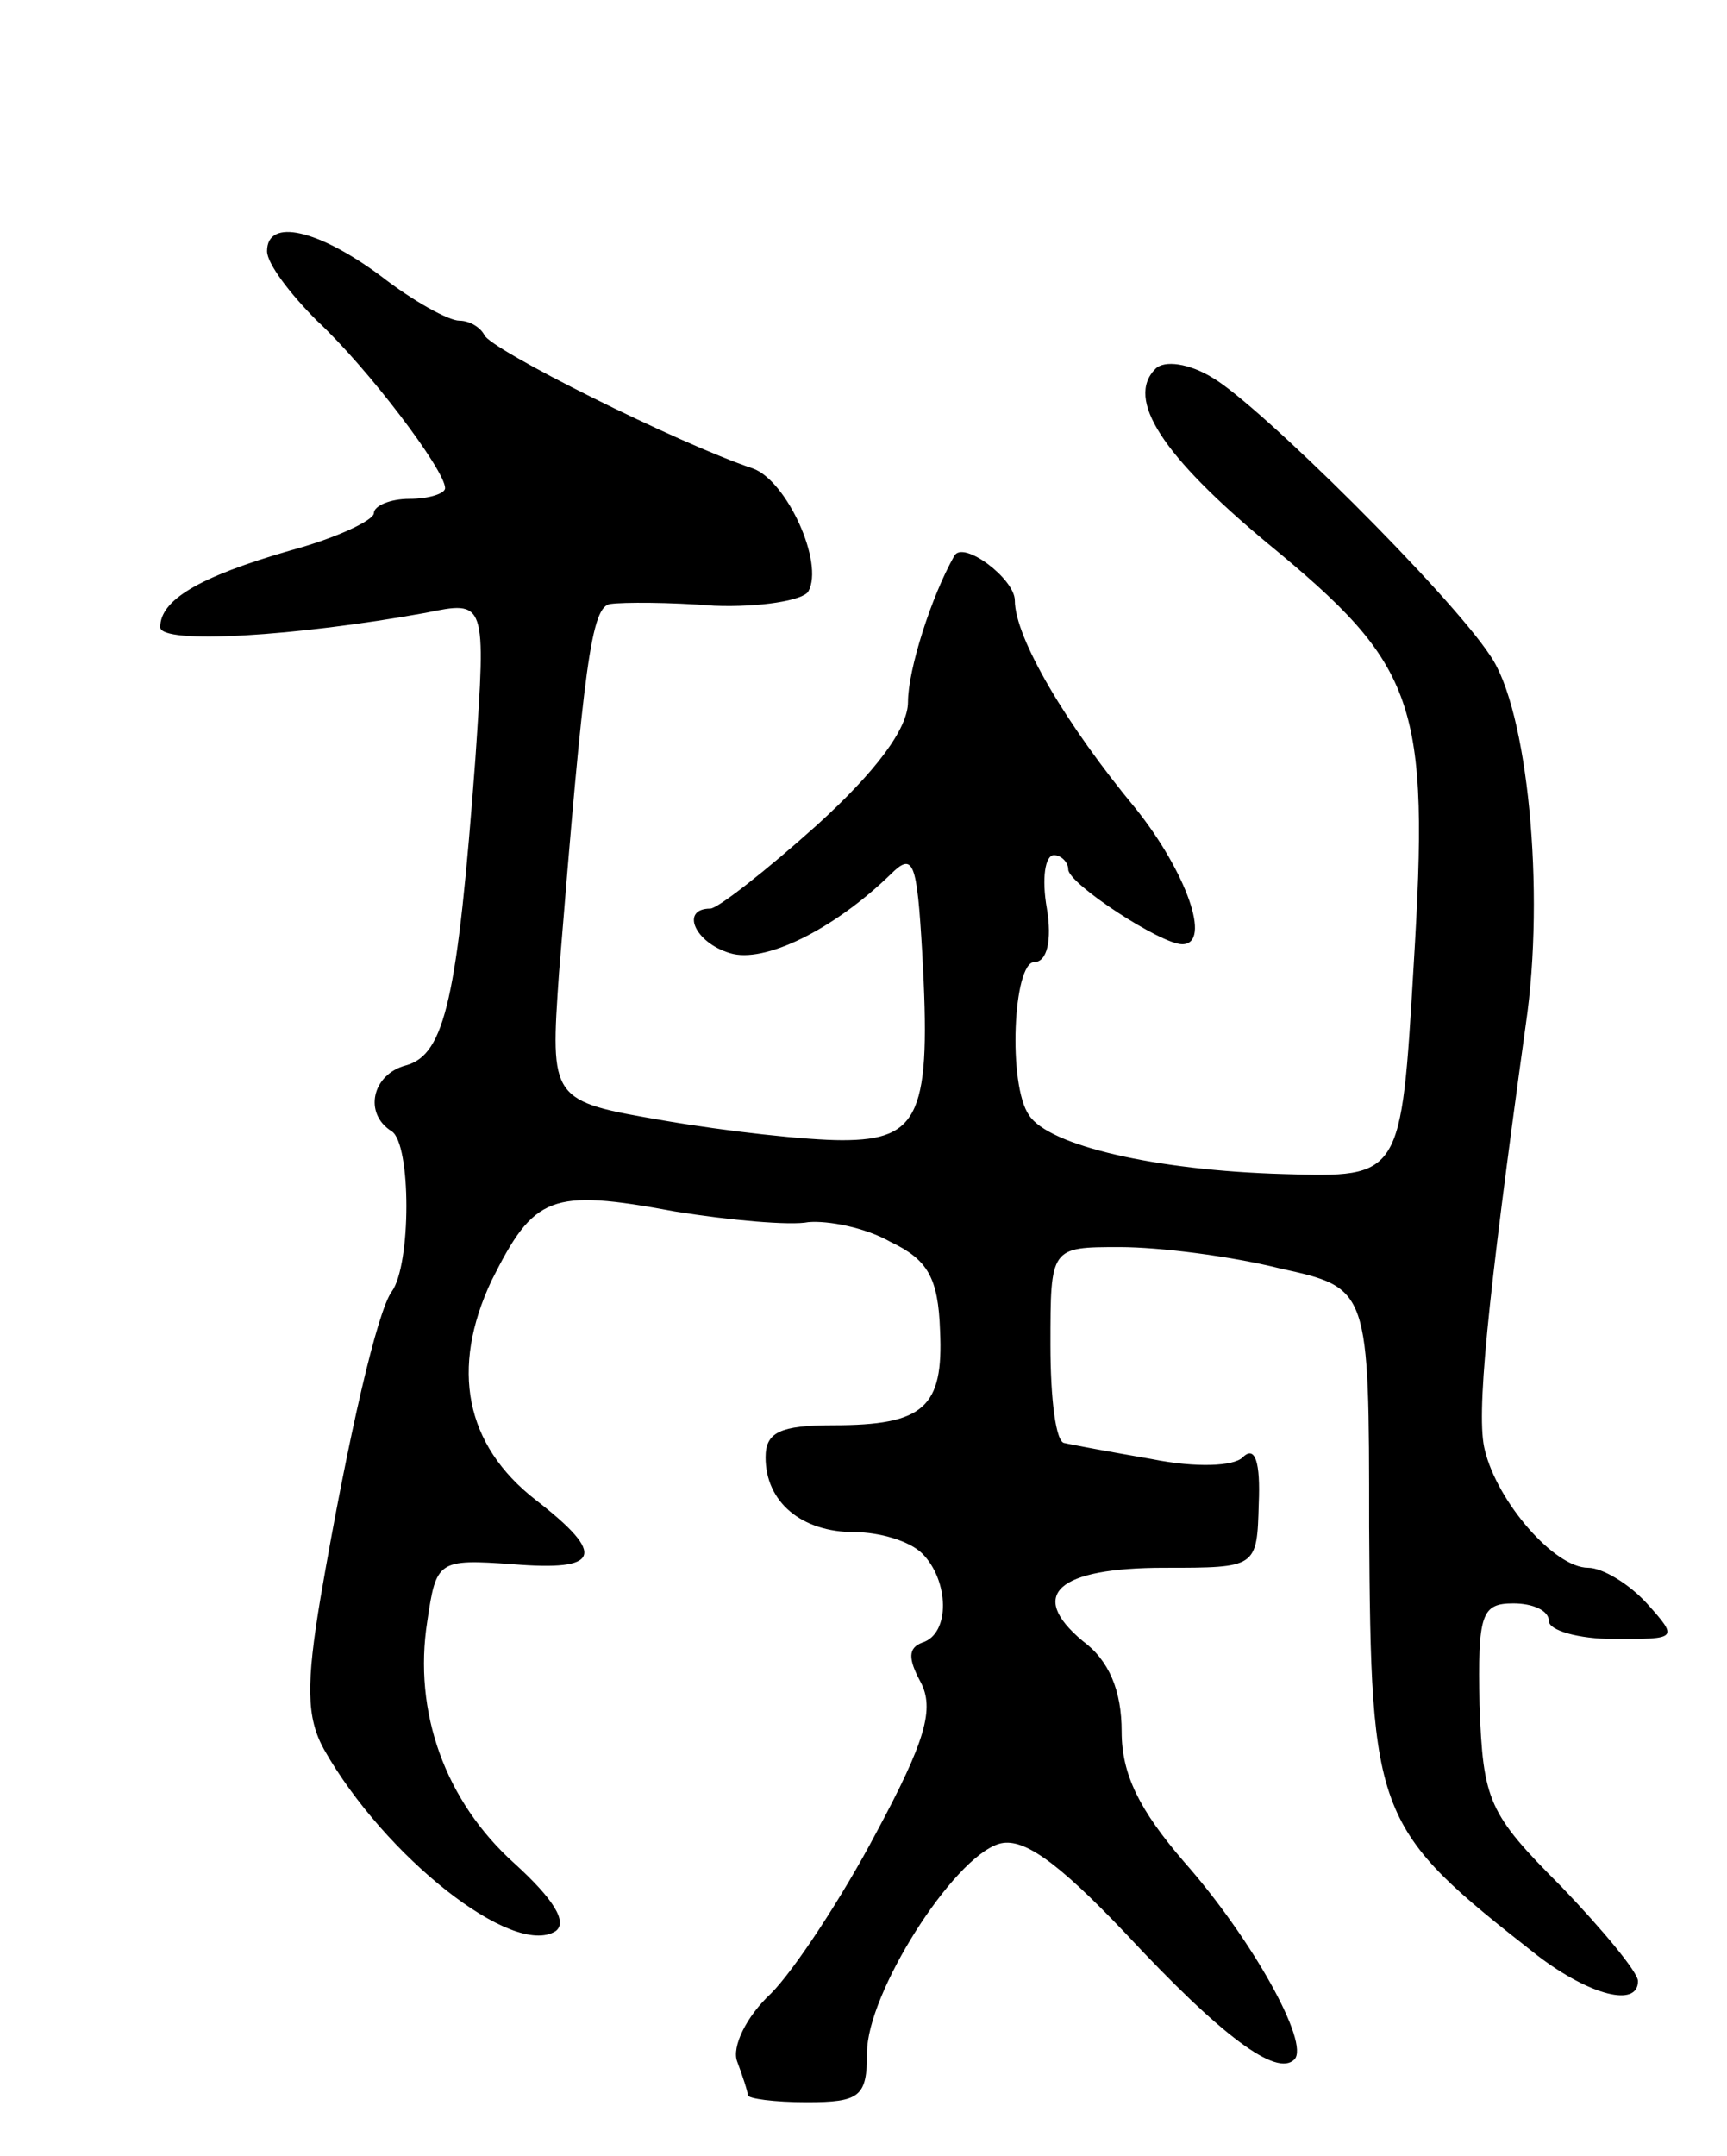 <svg version="1.0" xmlns="http://www.w3.org/2000/svg" width="97" height="121" viewBox="0 0 97 121" ><g transform="translate(0,121) scale(0.1,-0.1)" ><path d="M150 1069 c0 -7 13 -24 28 -39 29 -27 72 -84 72 -94 0 -3 -9 -6 -20 -6 -11 0 -20 -4 -20 -8 0 -4 -21 -14 -47 -21 -52 -15 -73 -28 -73 -43 0 -10 77 -5 149 8 34 7 34 7 28 -82 -10 -134 -17 -166 -39 -172 -19 -5 -24 -27 -8 -37 11 -7 11 -75 0 -90 -8 -11 -24 -79 -40 -172 -8 -48 -8 -67 2 -85 34 -60 106 -117 130 -102 7 5 -1 18 -23 38 -39 35 -57 85 -49 136 5 34 6 35 48 32 49 -4 53 5 13 36 -40 31 -48 74 -25 123 24 48 33 52 103 39 31 -5 65 -8 75 -6 11 1 32 -3 46 -11 21 -10 27 -20 28 -50 2 -43 -9 -53 -60 -53 -30 0 -38 -4 -38 -18 0 -25 20 -42 50 -42 14 0 31 -5 38 -12 15 -15 16 -45 0 -50 -8 -3 -8 -9 -1 -22 8 -15 3 -33 -25 -85 -19 -36 -46 -77 -59 -90 -14 -13 -22 -30 -19 -38 3 -8 6 -17 6 -19 0 -2 15 -4 33 -4 30 0 34 3 34 28 0 33 48 109 74 117 13 4 32 -9 71 -50 54 -58 85 -81 95 -71 9 9 -24 68 -62 111 -25 29 -35 49 -35 73 0 23 -7 40 -22 51 -31 26 -14 41 46 41 52 0 52 0 53 36 1 23 -2 33 -9 26 -5 -5 -26 -6 -51 -1 -23 4 -45 8 -49 9 -5 0 -8 25 -8 55 0 55 0 55 39 55 22 0 62 -5 90 -12 50 -11 50 -11 50 -145 1 -164 3 -169 95 -241 29 -22 56 -29 56 -14 0 5 -20 29 -43 53 -41 41 -44 48 -46 102 -1 51 1 57 19 57 11 0 20 -4 20 -10 0 -5 16 -10 37 -10 35 0 36 0 18 20 -10 11 -25 20 -33 20 -19 0 -51 37 -58 66 -5 19 1 80 23 239 11 75 1 177 -20 207 -23 35 -130 141 -156 156 -13 8 -27 10 -32 5 -17 -17 4 -49 63 -98 84 -69 91 -89 82 -237 -7 -119 -7 -119 -73 -117 -72 2 -132 16 -143 33 -12 17 -9 86 3 86 7 0 10 12 7 30 -3 17 -1 30 4 30 4 0 8 -4 8 -8 0 -8 52 -42 64 -42 17 0 2 41 -26 76 -39 47 -68 96 -68 117 0 12 -29 34 -34 25 -13 -23 -26 -64 -26 -82 0 -15 -18 -39 -51 -69 -29 -26 -56 -47 -60 -47 -17 0 -9 -19 11 -25 19 -6 58 13 90 44 13 13 15 8 18 -44 5 -90 -1 -105 -45 -105 -20 0 -65 5 -100 11 -64 11 -64 11 -59 83 14 173 18 206 29 207 7 1 33 1 58 -1 26 -1 50 3 53 8 9 16 -12 62 -31 69 -42 14 -148 67 -151 75 -2 4 -8 8 -14 8 -6 0 -26 11 -44 25 -35 26 -64 33 -64 14z"/></g></svg> 
